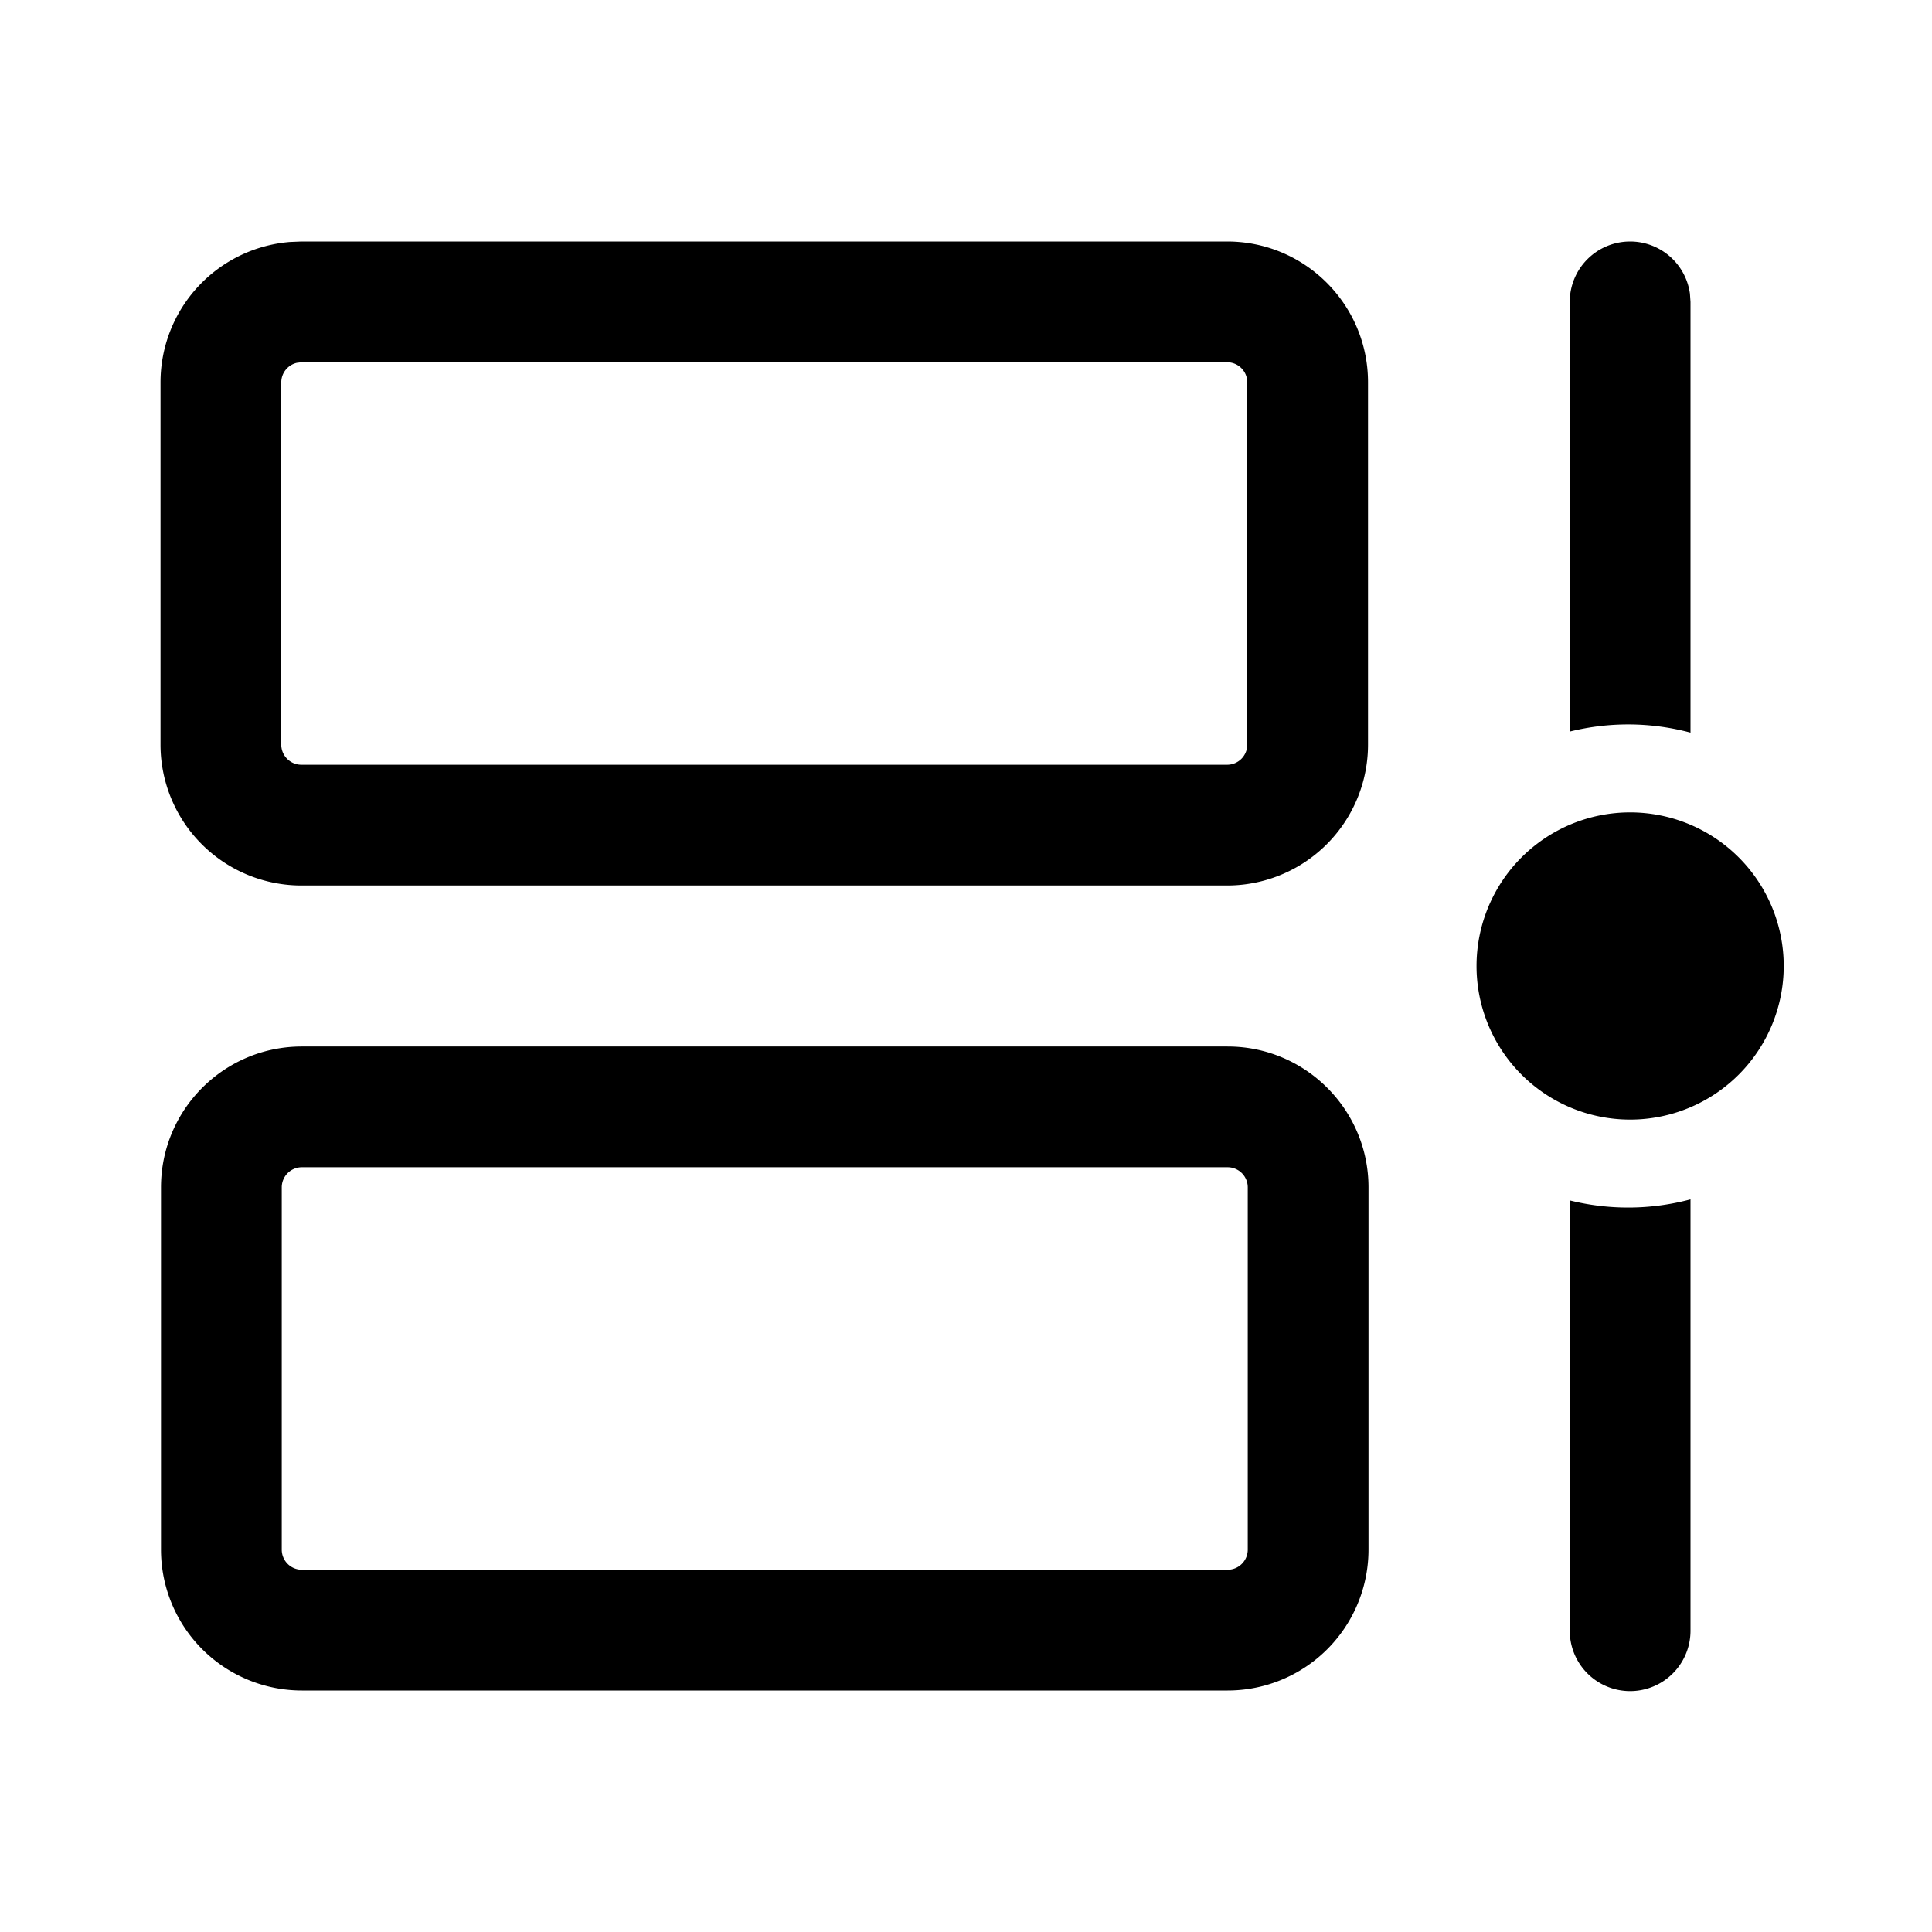 <svg width="24" height="24" fill="none" viewBox="0 0 24 24" xmlns="http://www.w3.org/2000/svg"><path d="M15.25 13c.966 0 1.75.784 1.75 1.75v4.5A1.75 1.75 0 0 1 15.25 21H3.75A1.75 1.75 0 0 1 2 19.25v-4.5c0-.966.783-1.75 1.75-1.75h11.5ZM21 14.899v5.351a.75.75 0 0 1-1.494.102l-.006-.102v-5.338a3.006 3.006 0 0 0 1.5-.013Zm-5.75-.399H3.75a.25.25 0 0 0-.25.25v4.5c0 .138.111.25.25.25h11.5a.25.25 0 0 0 .25-.25v-4.5a.25.25 0 0 0-.25-.25Zm5-4.408a1.908 1.908 0 1 1 0 3.816 1.908 1.908 0 0 1 0-3.816ZM15.244 3c.967 0 1.75.784 1.75 1.75v4.5a1.75 1.75 0 0 1-1.75 1.75h-11.5a1.75 1.75 0 0 1-1.75-1.75v-4.5a1.75 1.75 0 0 1 1.607-1.744L3.745 3h11.5Zm0 1.5h-11.5l-.057.007a.25.25 0 0 0-.193.243v4.5c0 .138.112.25.25.25h11.5a.25.25 0 0 0 .25-.25v-4.5a.25.25 0 0 0-.25-.25ZM20.25 3a.75.75 0 0 1 .743.648L21 3.75v5.351a3.004 3.004 0 0 0-1.5-.013V3.75a.75.75 0 0 1 .75-.75Z" fill="#000000"/></svg>